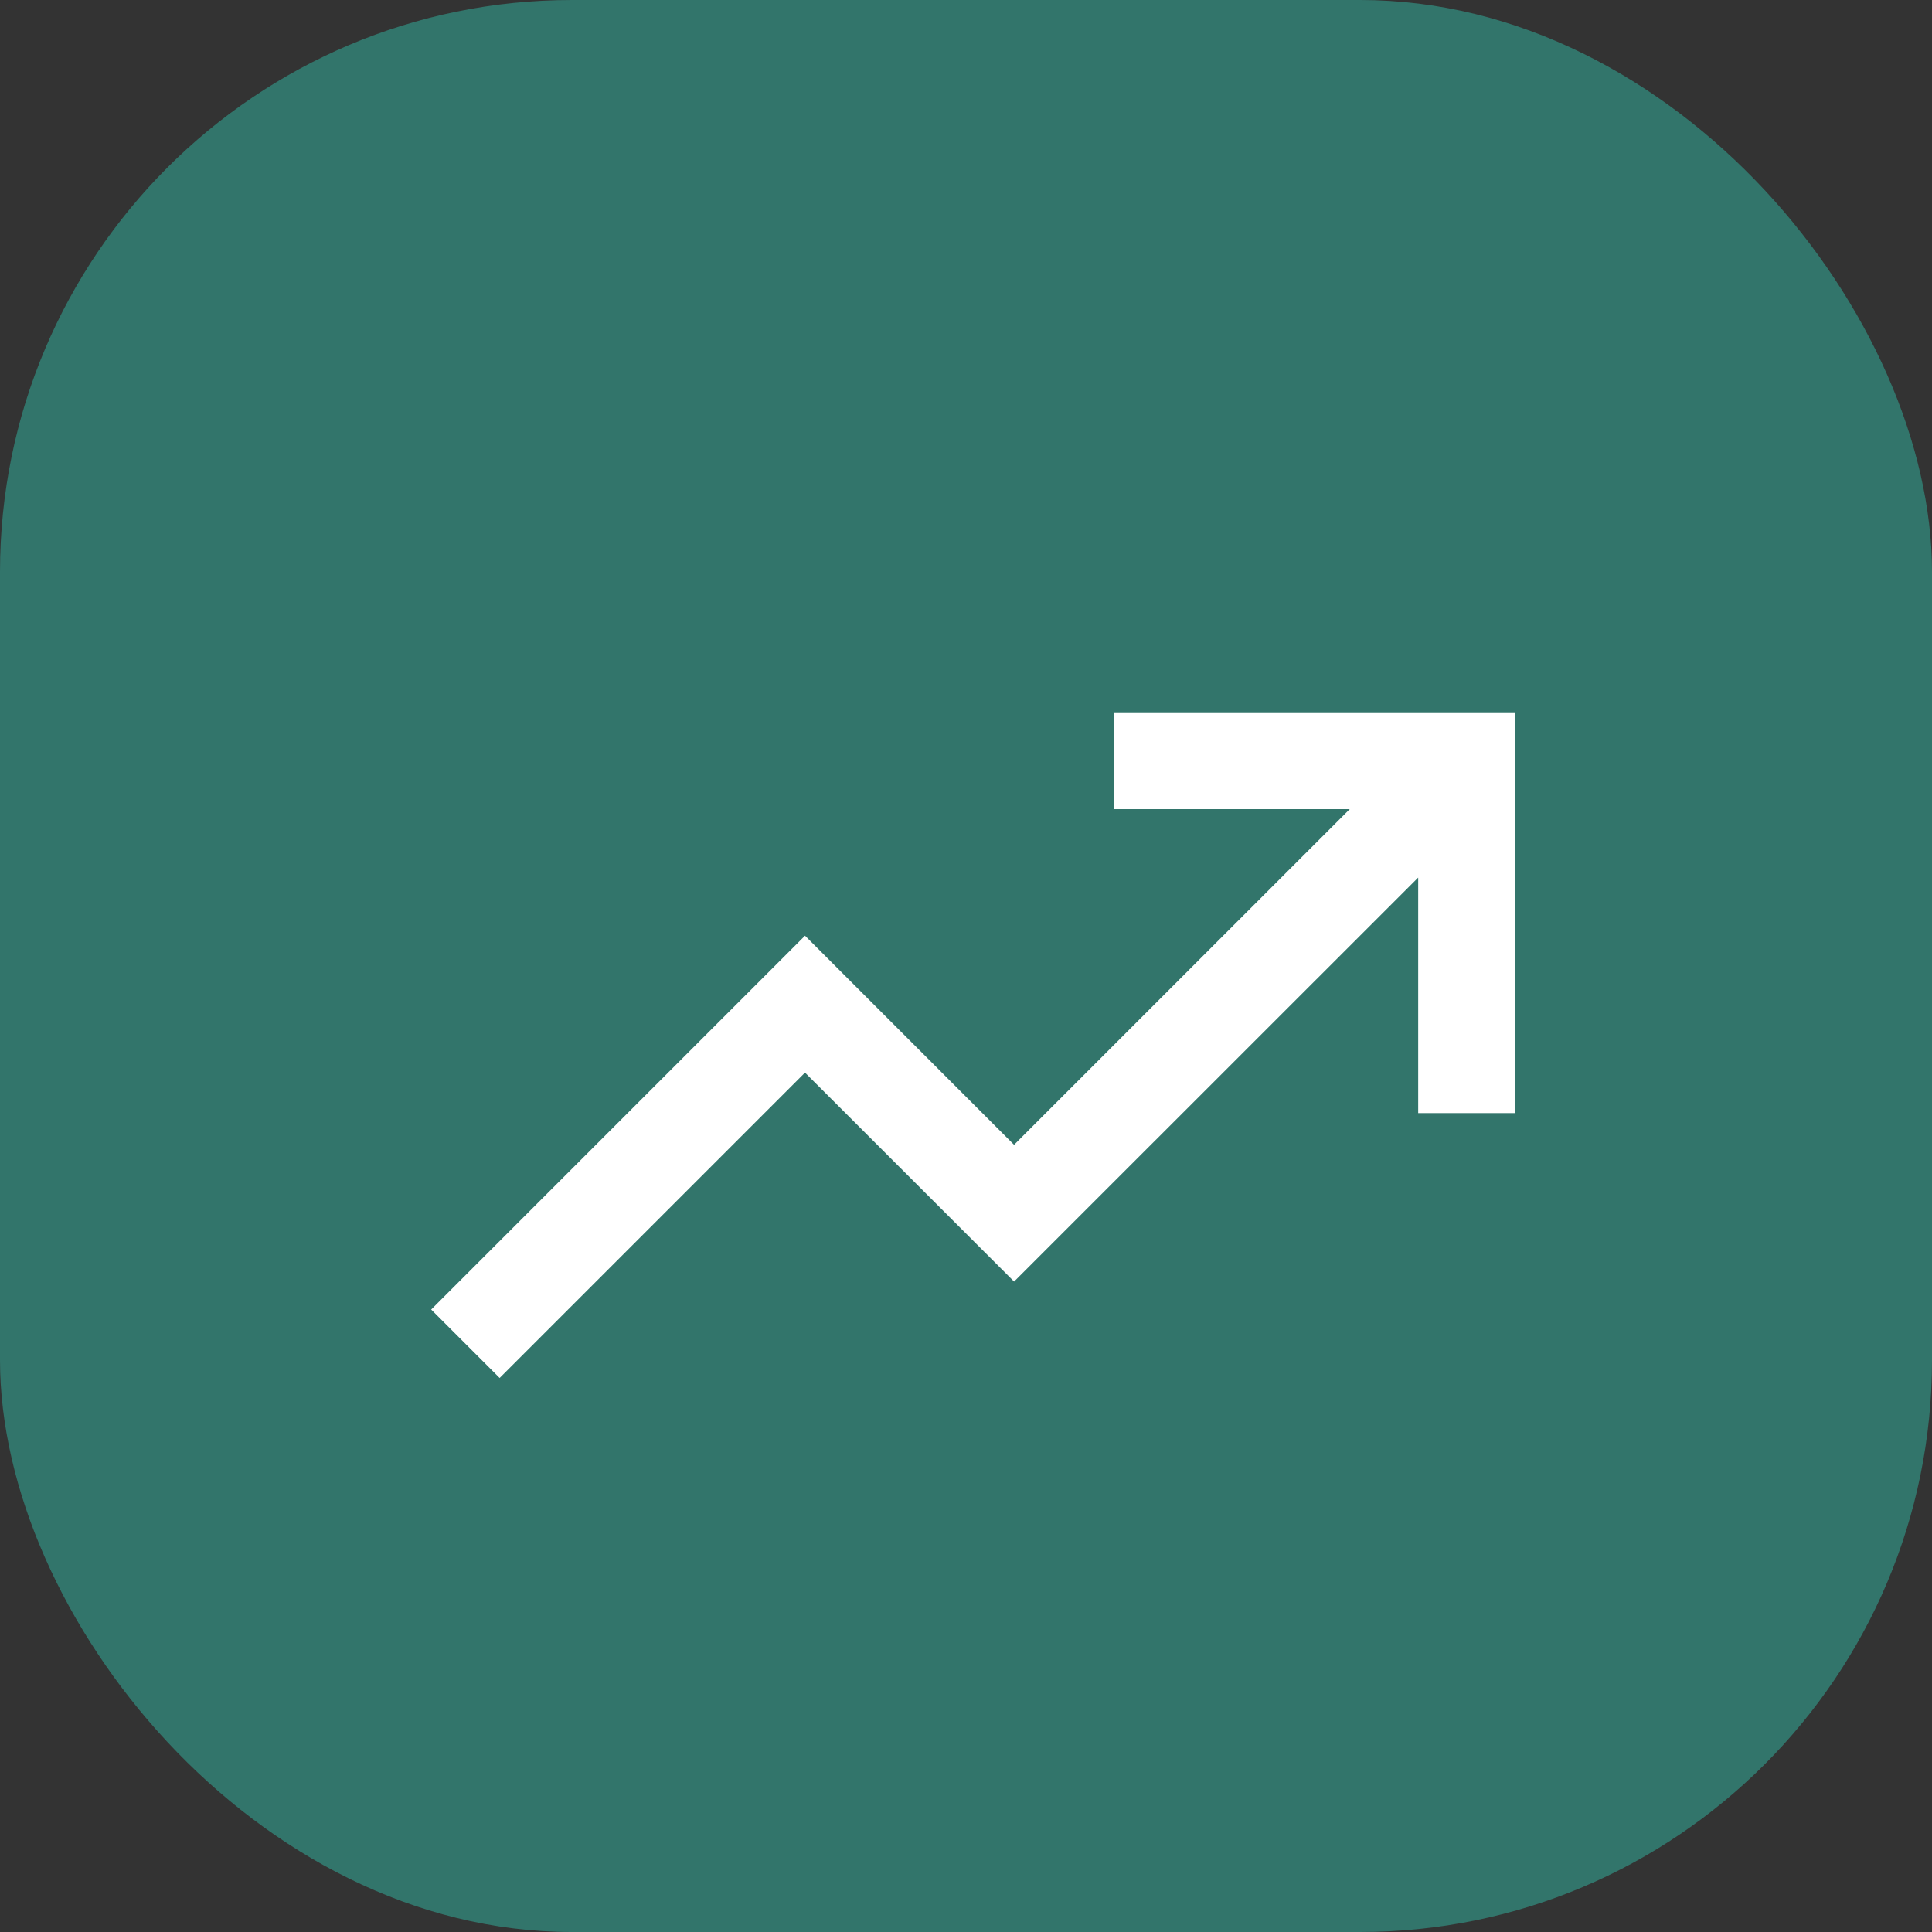 <?xml version="1.0" encoding="UTF-8"?><svg id="Layer_2" xmlns="http://www.w3.org/2000/svg" viewBox="0 0 149.88 149.88"><rect x="0" y="0" width="149.88" height="149.88" fill="#333333" stroke="none"/><defs><style>.cls-1{fill:#32756b;}.cls-1,.cls-2{stroke-width:0px;}.cls-2{fill:#fff;}</style></defs><g id="Layer_1-2"><rect class="cls-1" width="149.88" height="149.88" rx="44.36" ry="44.36"/><polygon class="cls-2" points="86.44 55.26 86.44 62.77 104.71 62.77 78.67 88.81 62.45 72.59 33.45 101.59 38.76 106.9 62.45 83.21 78.67 99.42 110.02 68.08 110.02 86.35 117.53 86.35 117.53 55.26 86.44 55.26"/></g></svg>